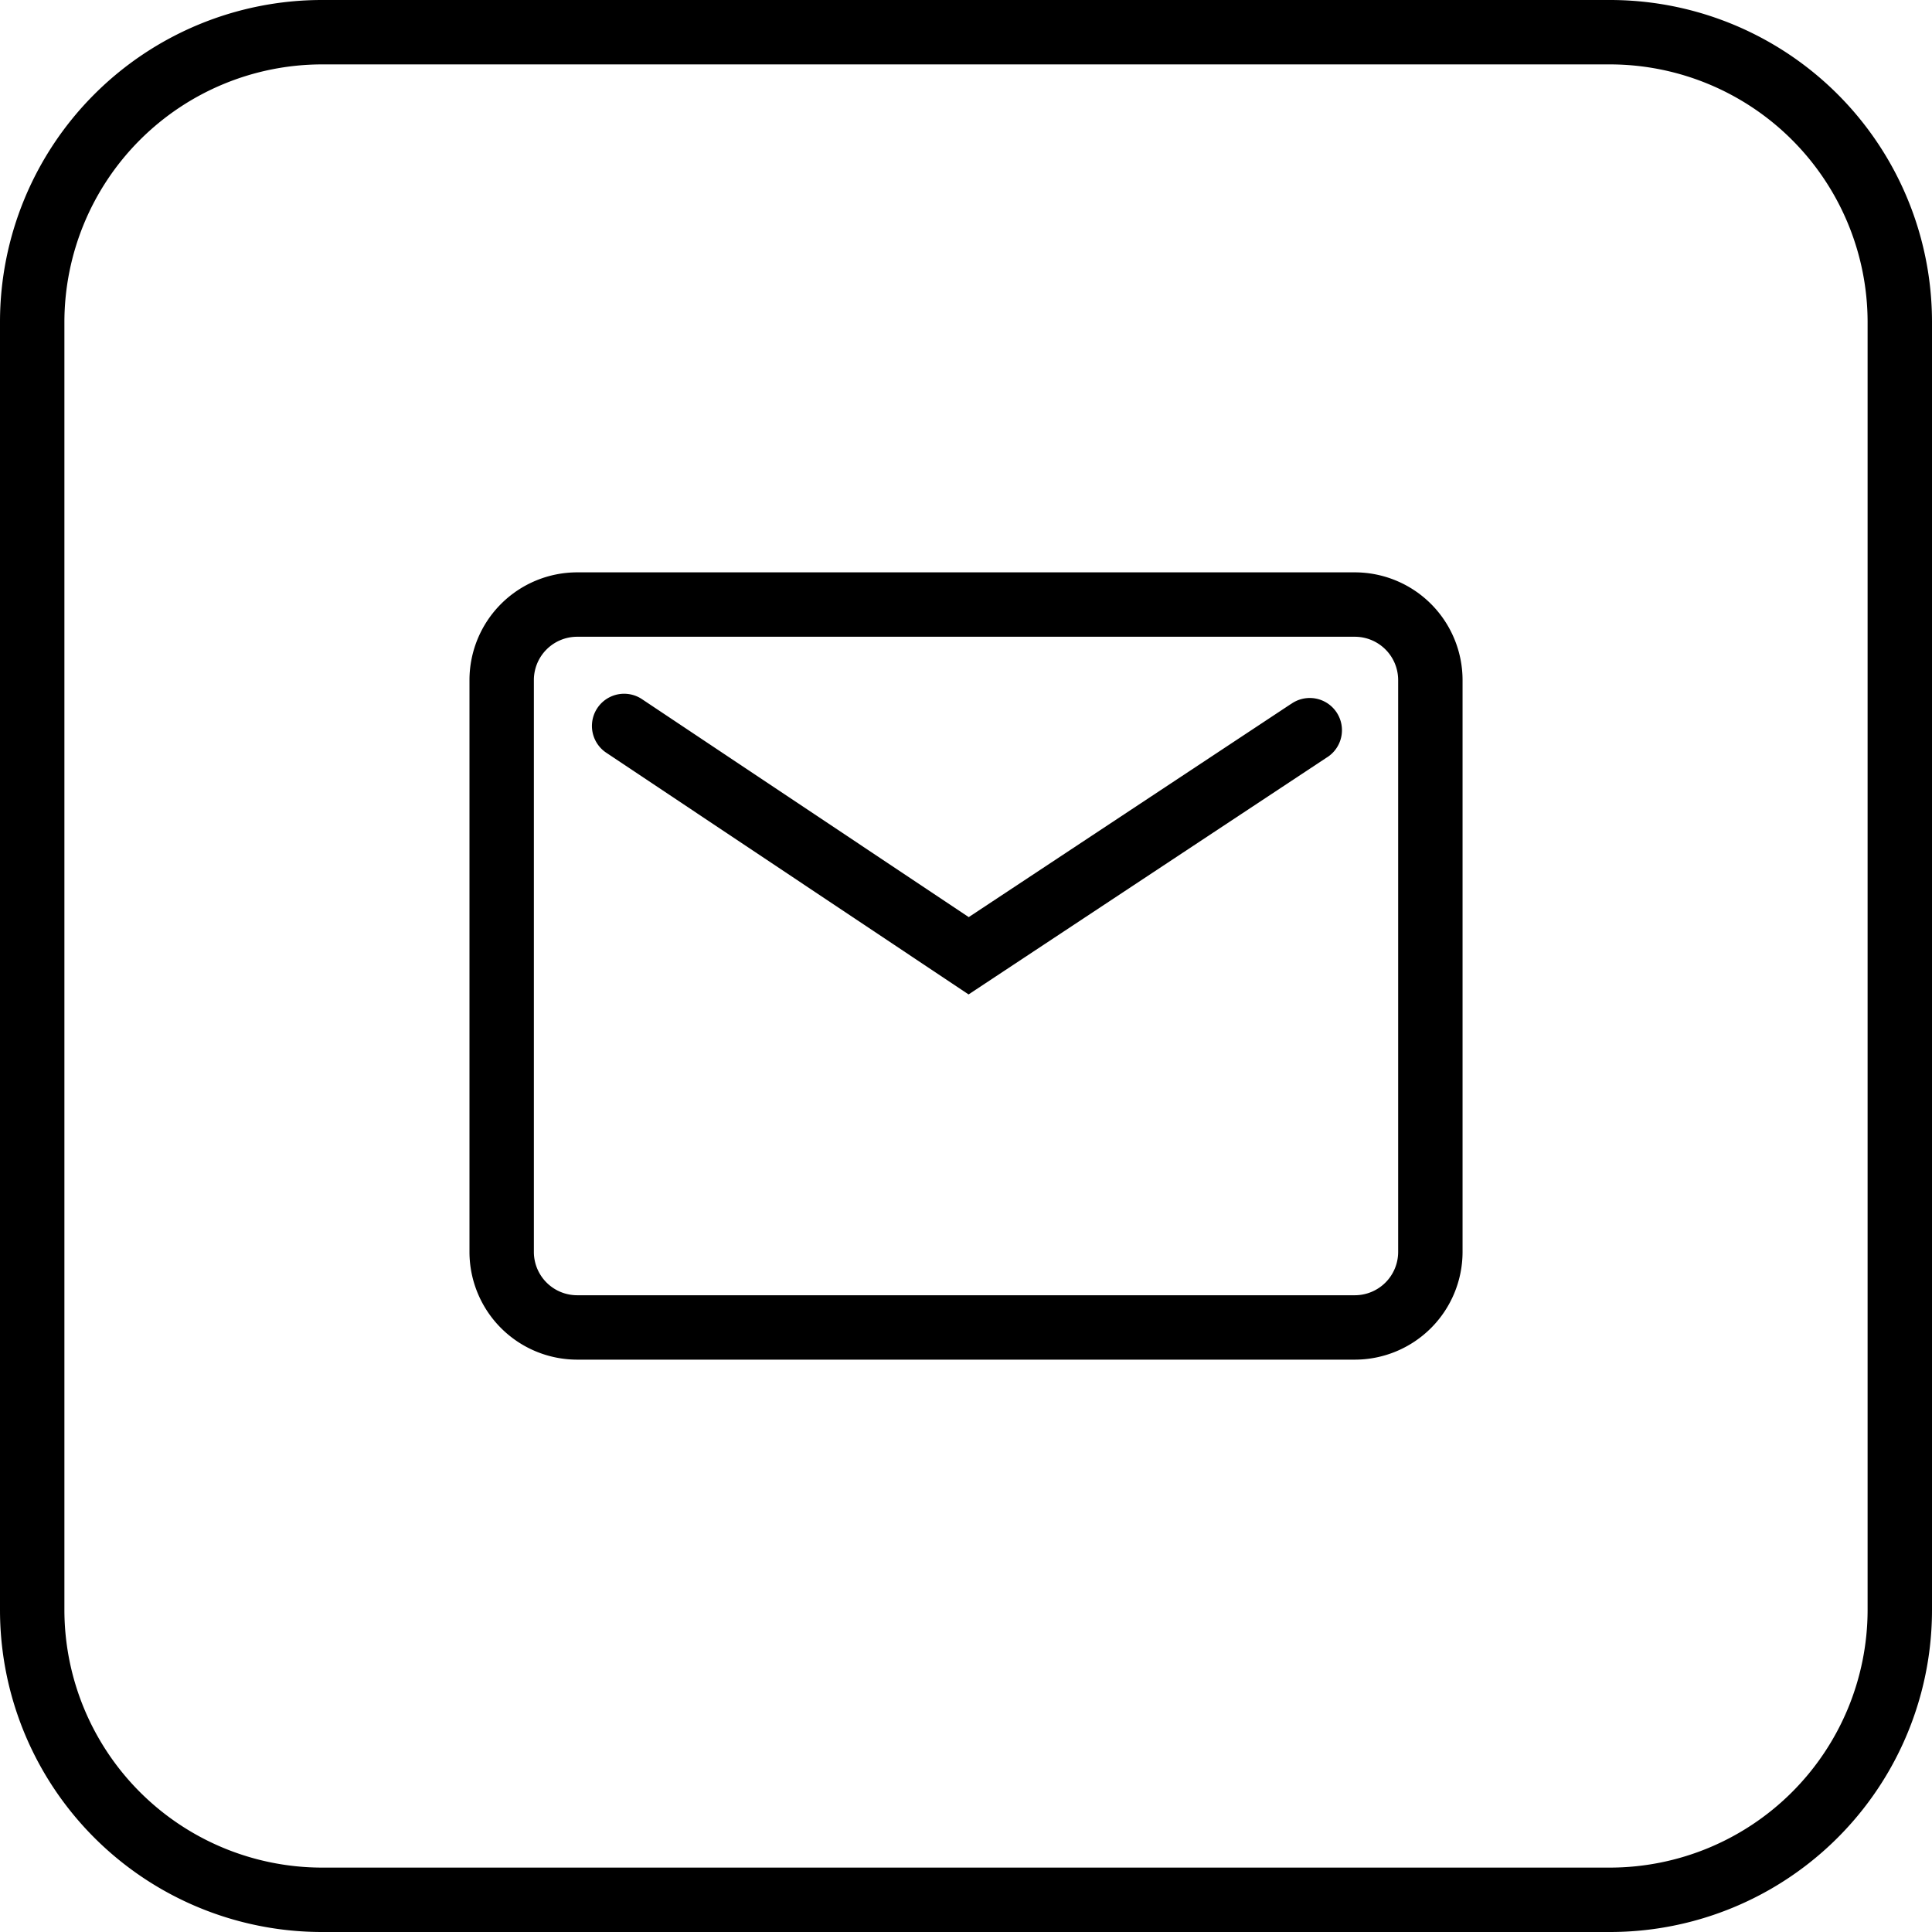 <svg xmlns="http://www.w3.org/2000/svg" xmlns:xlink="http://www.w3.org/1999/xlink" width="60" height="60" viewBox="0 0 60 60"><defs><clipPath id="a"><rect width="60" height="60" fill="none"/></clipPath></defs><g clip-path="url(#a)"><path d="M42.076,17.775H17.923a3.347,3.347,0,0,0-3.343,3.344V38.881a3.347,3.347,0,0,0,3.343,3.344H42.076a3.348,3.348,0,0,0,3.345-3.344V21.119a3.348,3.348,0,0,0-3.345-3.344m1.345,21.106a1.346,1.346,0,0,1-1.345,1.344H17.923a1.345,1.345,0,0,1-1.343-1.344V21.119a1.345,1.345,0,0,1,1.343-1.344H42.076a1.346,1.346,0,0,1,1.345,1.344Z"/><path d="M40.085,21.867l-10,6.615L19.918,21.7a1,1,0,0,0-1.11,1.663L30.08,30.883l11.109-7.348a1,1,0,1,0-1.1-1.668"/><path d="M50,0H10A10,10,0,0,0,0,10V50A10,10,0,0,0,10,60H50A10,10,0,0,0,60,50V10A10,10,0,0,0,50,0m8,50a8.009,8.009,0,0,1-8,8H10a8.009,8.009,0,0,1-8-8V10a8.009,8.009,0,0,1,8-8H50a8.009,8.009,0,0,1,8,8Z"/></g></svg>